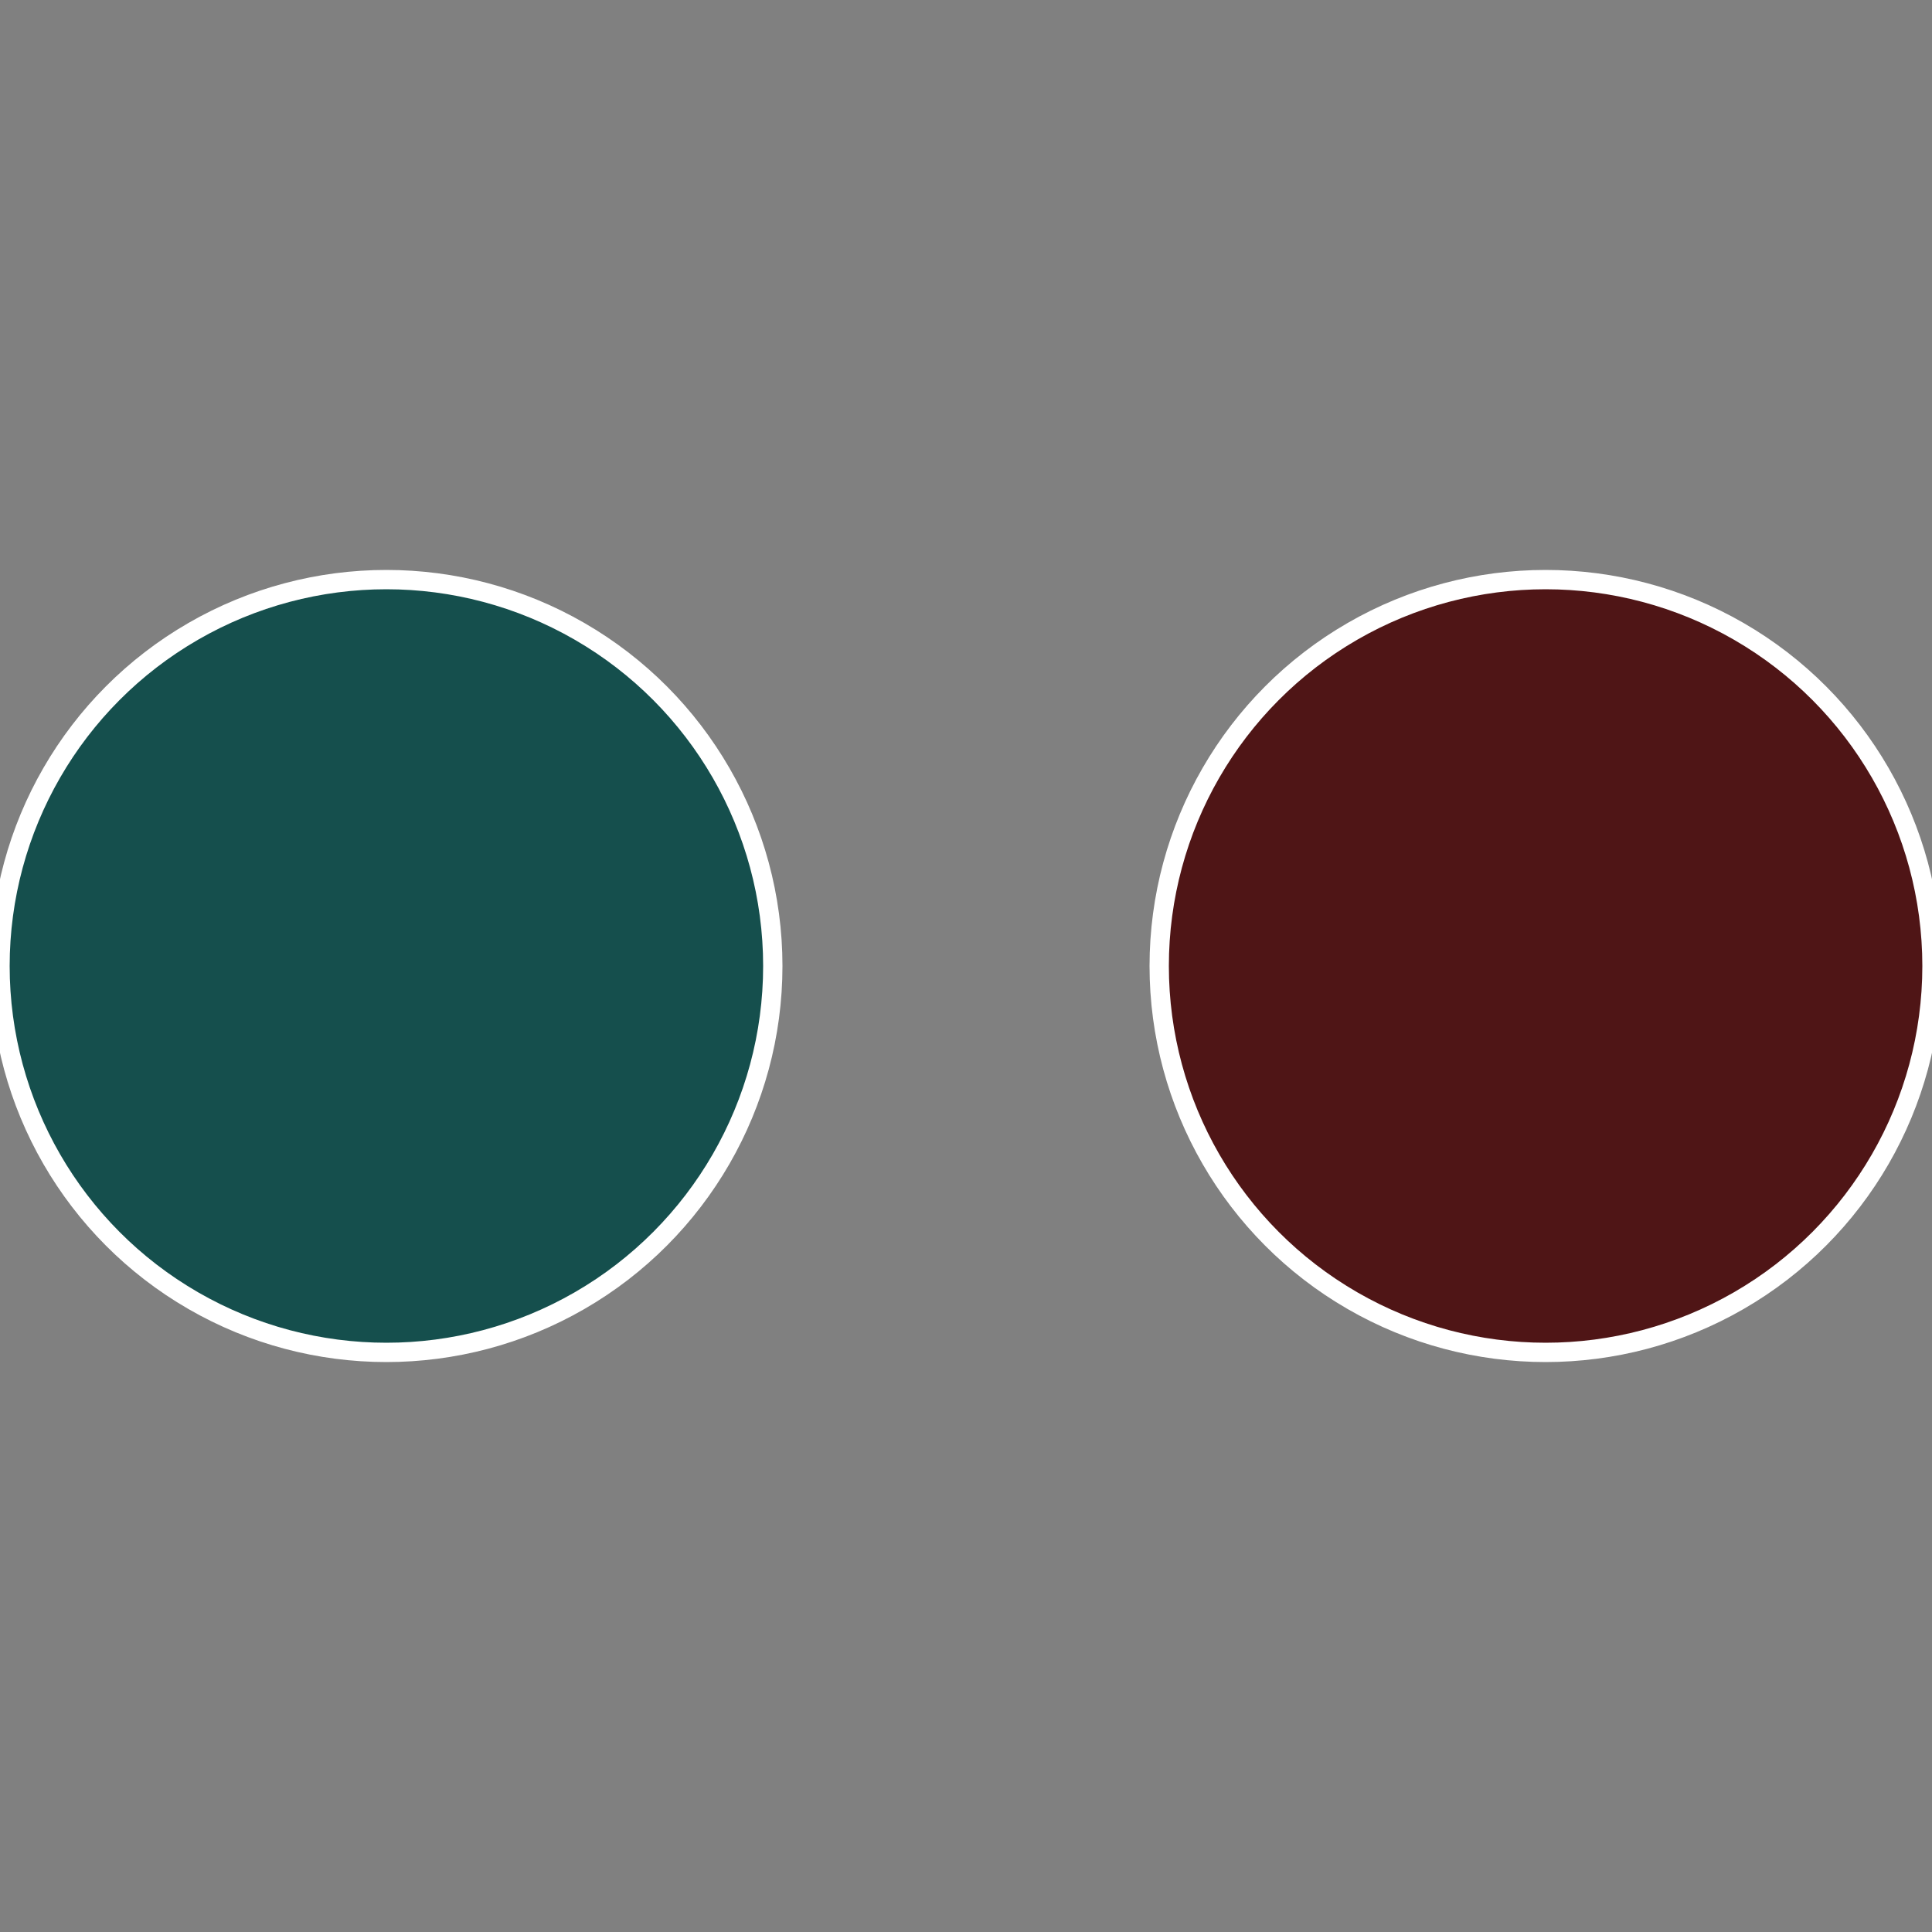 <?xml version="1.0" standalone="no"?>
<svg width="500" height="500" viewBox="-1 -1 2 2" xmlns="http://www.w3.org/2000/svg">
 
                <rect x="-1" y="-1" width="2" height="2" fill="#808080" stroke="none"/>
 
                <circle cx="0.6" cy="0" r="0.4" fill="#4f1516" stroke="#fff" stroke-width="1%" />
             
                <circle cx="-0.6" cy="7.3478807948841E-17" r="0.4" fill="#154f4d" stroke="#fff" stroke-width="1%" />
            </svg>
